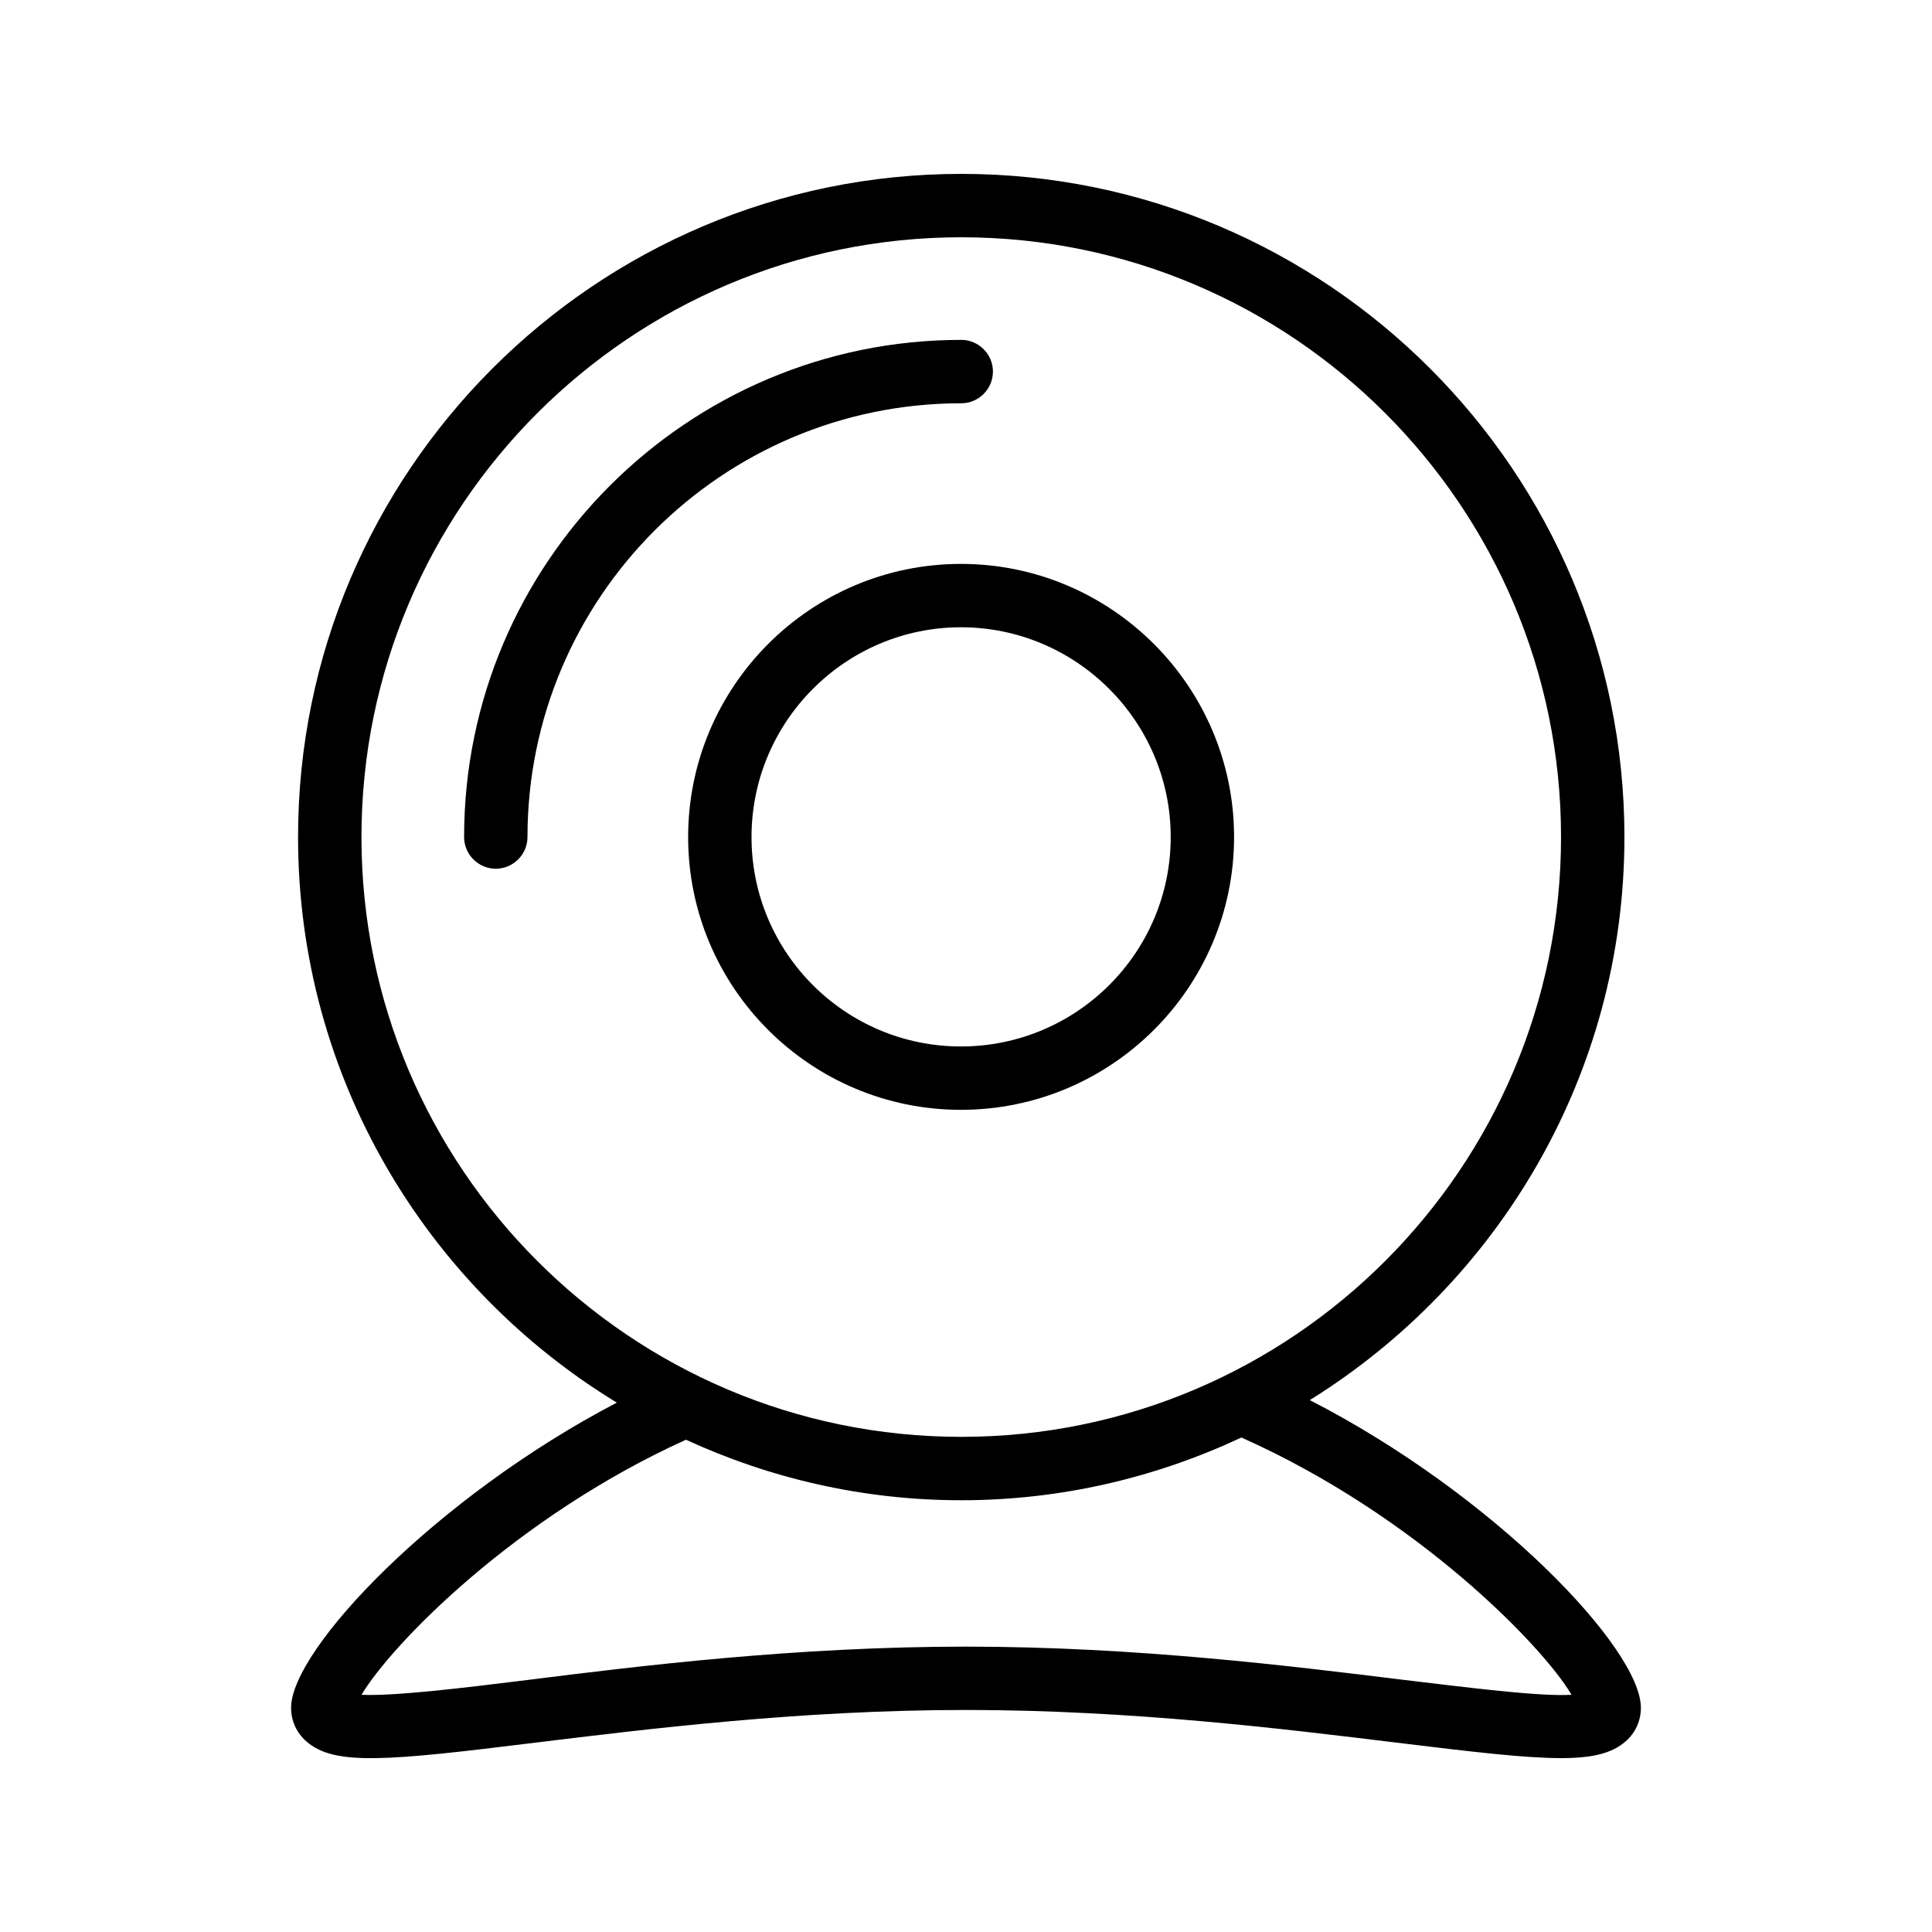 <?xml version="1.0" encoding="UTF-8"?>
<!-- Uploaded to: SVG Repo, www.svgrepo.com, Generator: SVG Repo Mixer Tools -->
<svg fill="#000000" width="800px" height="800px" version="1.1" viewBox="144 144 512 512" xmlns="http://www.w3.org/2000/svg">
 <g>
  <path d="m407.14 242.47c0-4.617-3.777-8.398-8.398-8.398-72.633 0-131.75 59.113-131.75 131.75 0 4.617 3.777 8.398 8.398 8.398 4.617 0 8.398-3.777 8.398-8.398 0-63.395 51.555-114.95 114.95-114.95 4.613 0.004 8.395-3.773 8.395-8.395z"/>
  <path d="m471.04 365.82c0-39.887-32.496-72.379-72.379-72.379-39.887 0-72.297 32.496-72.297 72.379 0 39.887 32.41 72.297 72.297 72.297 39.883 0 72.379-32.414 72.379-72.297zm-127.88 0c0-30.648 24.938-55.586 55.504-55.586 30.562 0 55.586 24.938 55.586 55.586 0 30.648-24.938 55.504-55.586 55.504s-55.504-24.855-55.504-55.504z"/>
  <path d="m491.11 515.04c49.961-31.066 83.379-86.234 83.379-149.21 0-96.898-78.848-175.75-175.75-175.75-96.898 0-175.75 78.848-175.75 175.75 0 63.48 33.922 119.07 84.473 149.88-48.027 25.105-86.32 65.41-86.32 80.859 0 3.441 1.426 6.633 4.031 8.902 7.391 6.551 21.41 5.207 60.793 0.336 29.641-3.609 70.199-8.648 114.03-8.648 43.832 0 84.387 5.039 114.03 8.648 20.57 2.519 34.258 4.113 43.664 4.113 8.566 0 13.602-1.344 17.129-4.449 2.602-2.266 4.031-5.457 4.031-8.902 0.004-15.699-38.875-56.426-87.742-81.531zm-251.32-149.21c0-87.664 71.289-158.95 158.95-158.95 87.664 0 158.95 71.289 158.95 158.95 0 87.664-71.289 158.95-158.95 158.95-87.664-0.004-158.95-71.293-158.95-158.95zm276.26 223.36c-30.062-3.695-71.207-8.816-116.04-8.816-44.84 0-85.984 5.039-116.04 8.816-16.879 2.098-35.688 4.367-44.168 3.945 7.977-13.352 40.641-47.023 85.984-67.594 22.25 10.242 46.938 16.039 72.969 16.039 26.535 0 51.641-6.047 74.227-16.625 46.52 20.738 79.938 55.336 87.496 68.184-8.652 0.5-27.461-1.934-44.422-3.949z"/>
 </g>
</svg>